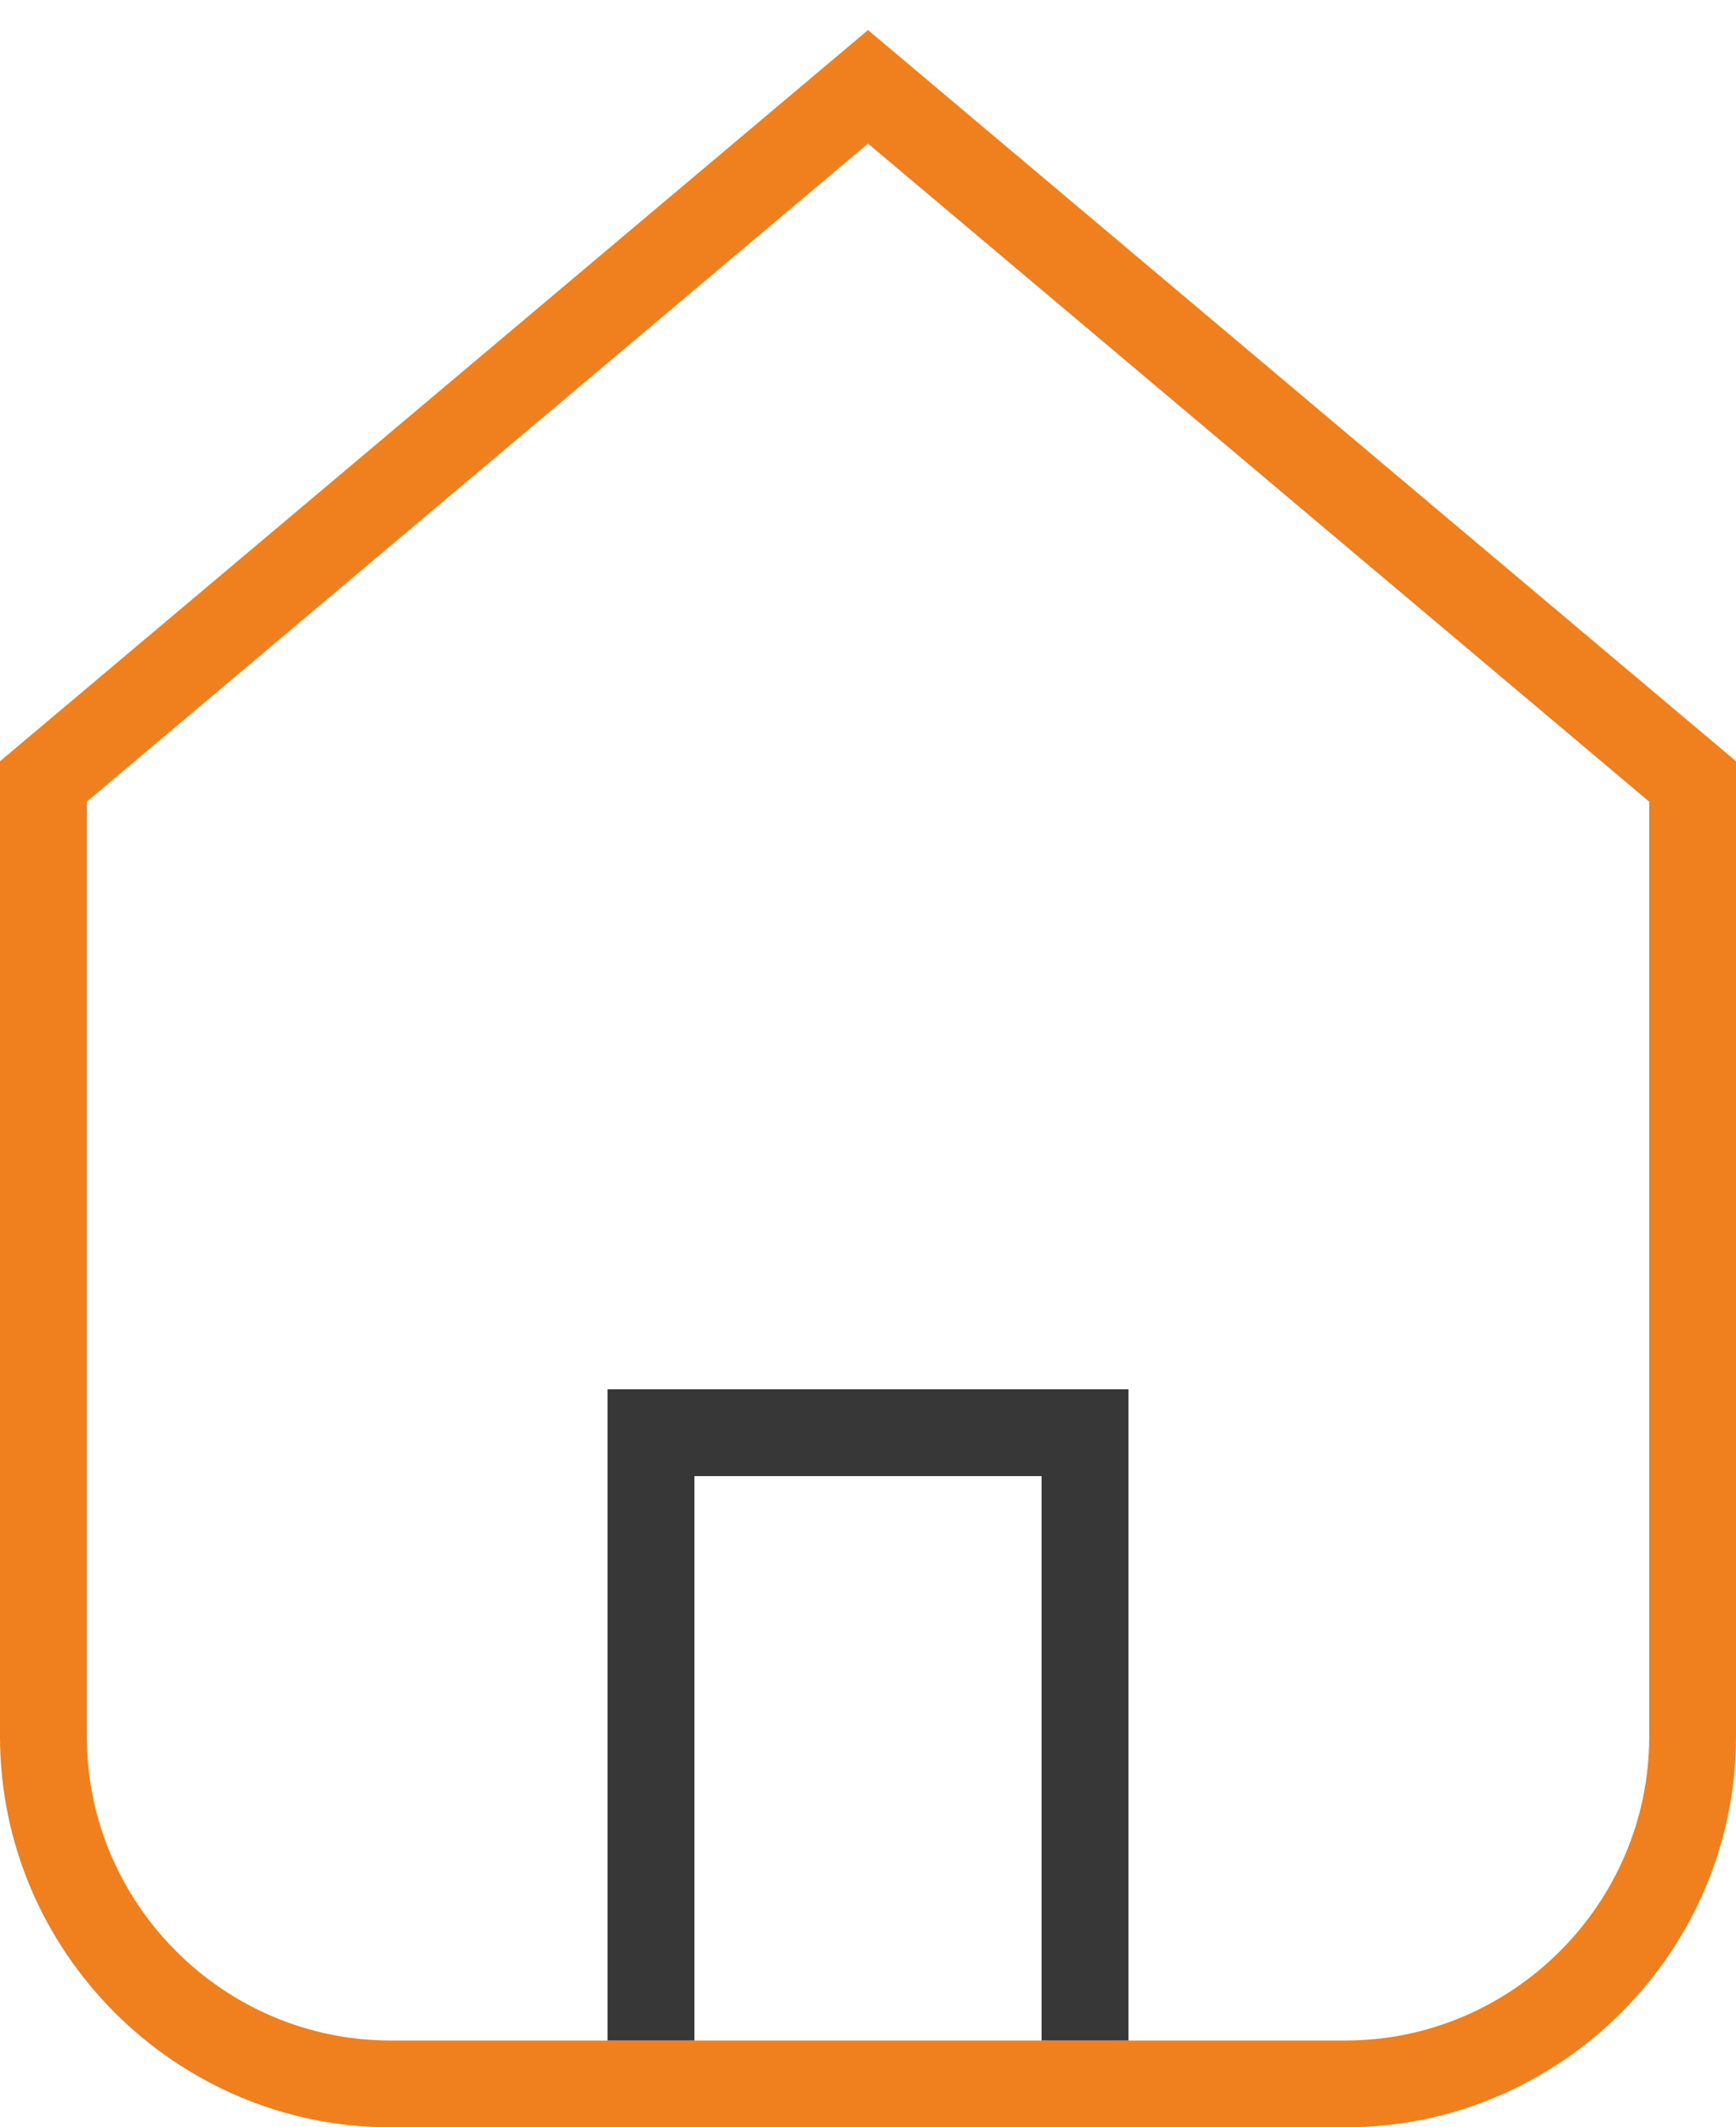 <?xml version="1.0" encoding="utf-8"?>
<svg xmlns="http://www.w3.org/2000/svg" xmlns:xlink="http://www.w3.org/1999/xlink" width="40px" height="49px" viewBox="0 0 40 49" version="1.1">
    
    <title>house</title>
    <desc>Created with Sketch.</desc>
    <g id="Homepage" stroke="none" stroke-width="1" fill="none" fill-rule="evenodd">
        <g id="Desktop-HD" transform="translate(-309, -1527)" stroke-width="2">
            <g id="Group-12" transform="translate(260, 1403)">
                <g id="Group-11">
                    <g id="Group-8" transform="translate(50, 126)">
                        <g id="house">
                            <path d="M30,46 L8,46 C3.6,46 0,42.4 0,38 L0,16 L19,0 L38,16 L38,38 C38,42.4 34.4,46 30,46 Z" id="Shape" stroke="#EF801D"/>
                            <polyline id="Shape" stroke="#373737" points="14 45 14 31 24 31 24 45"/>
                        </g>
                    </g>
                </g>
            </g>
        </g>
    </g>
</svg>